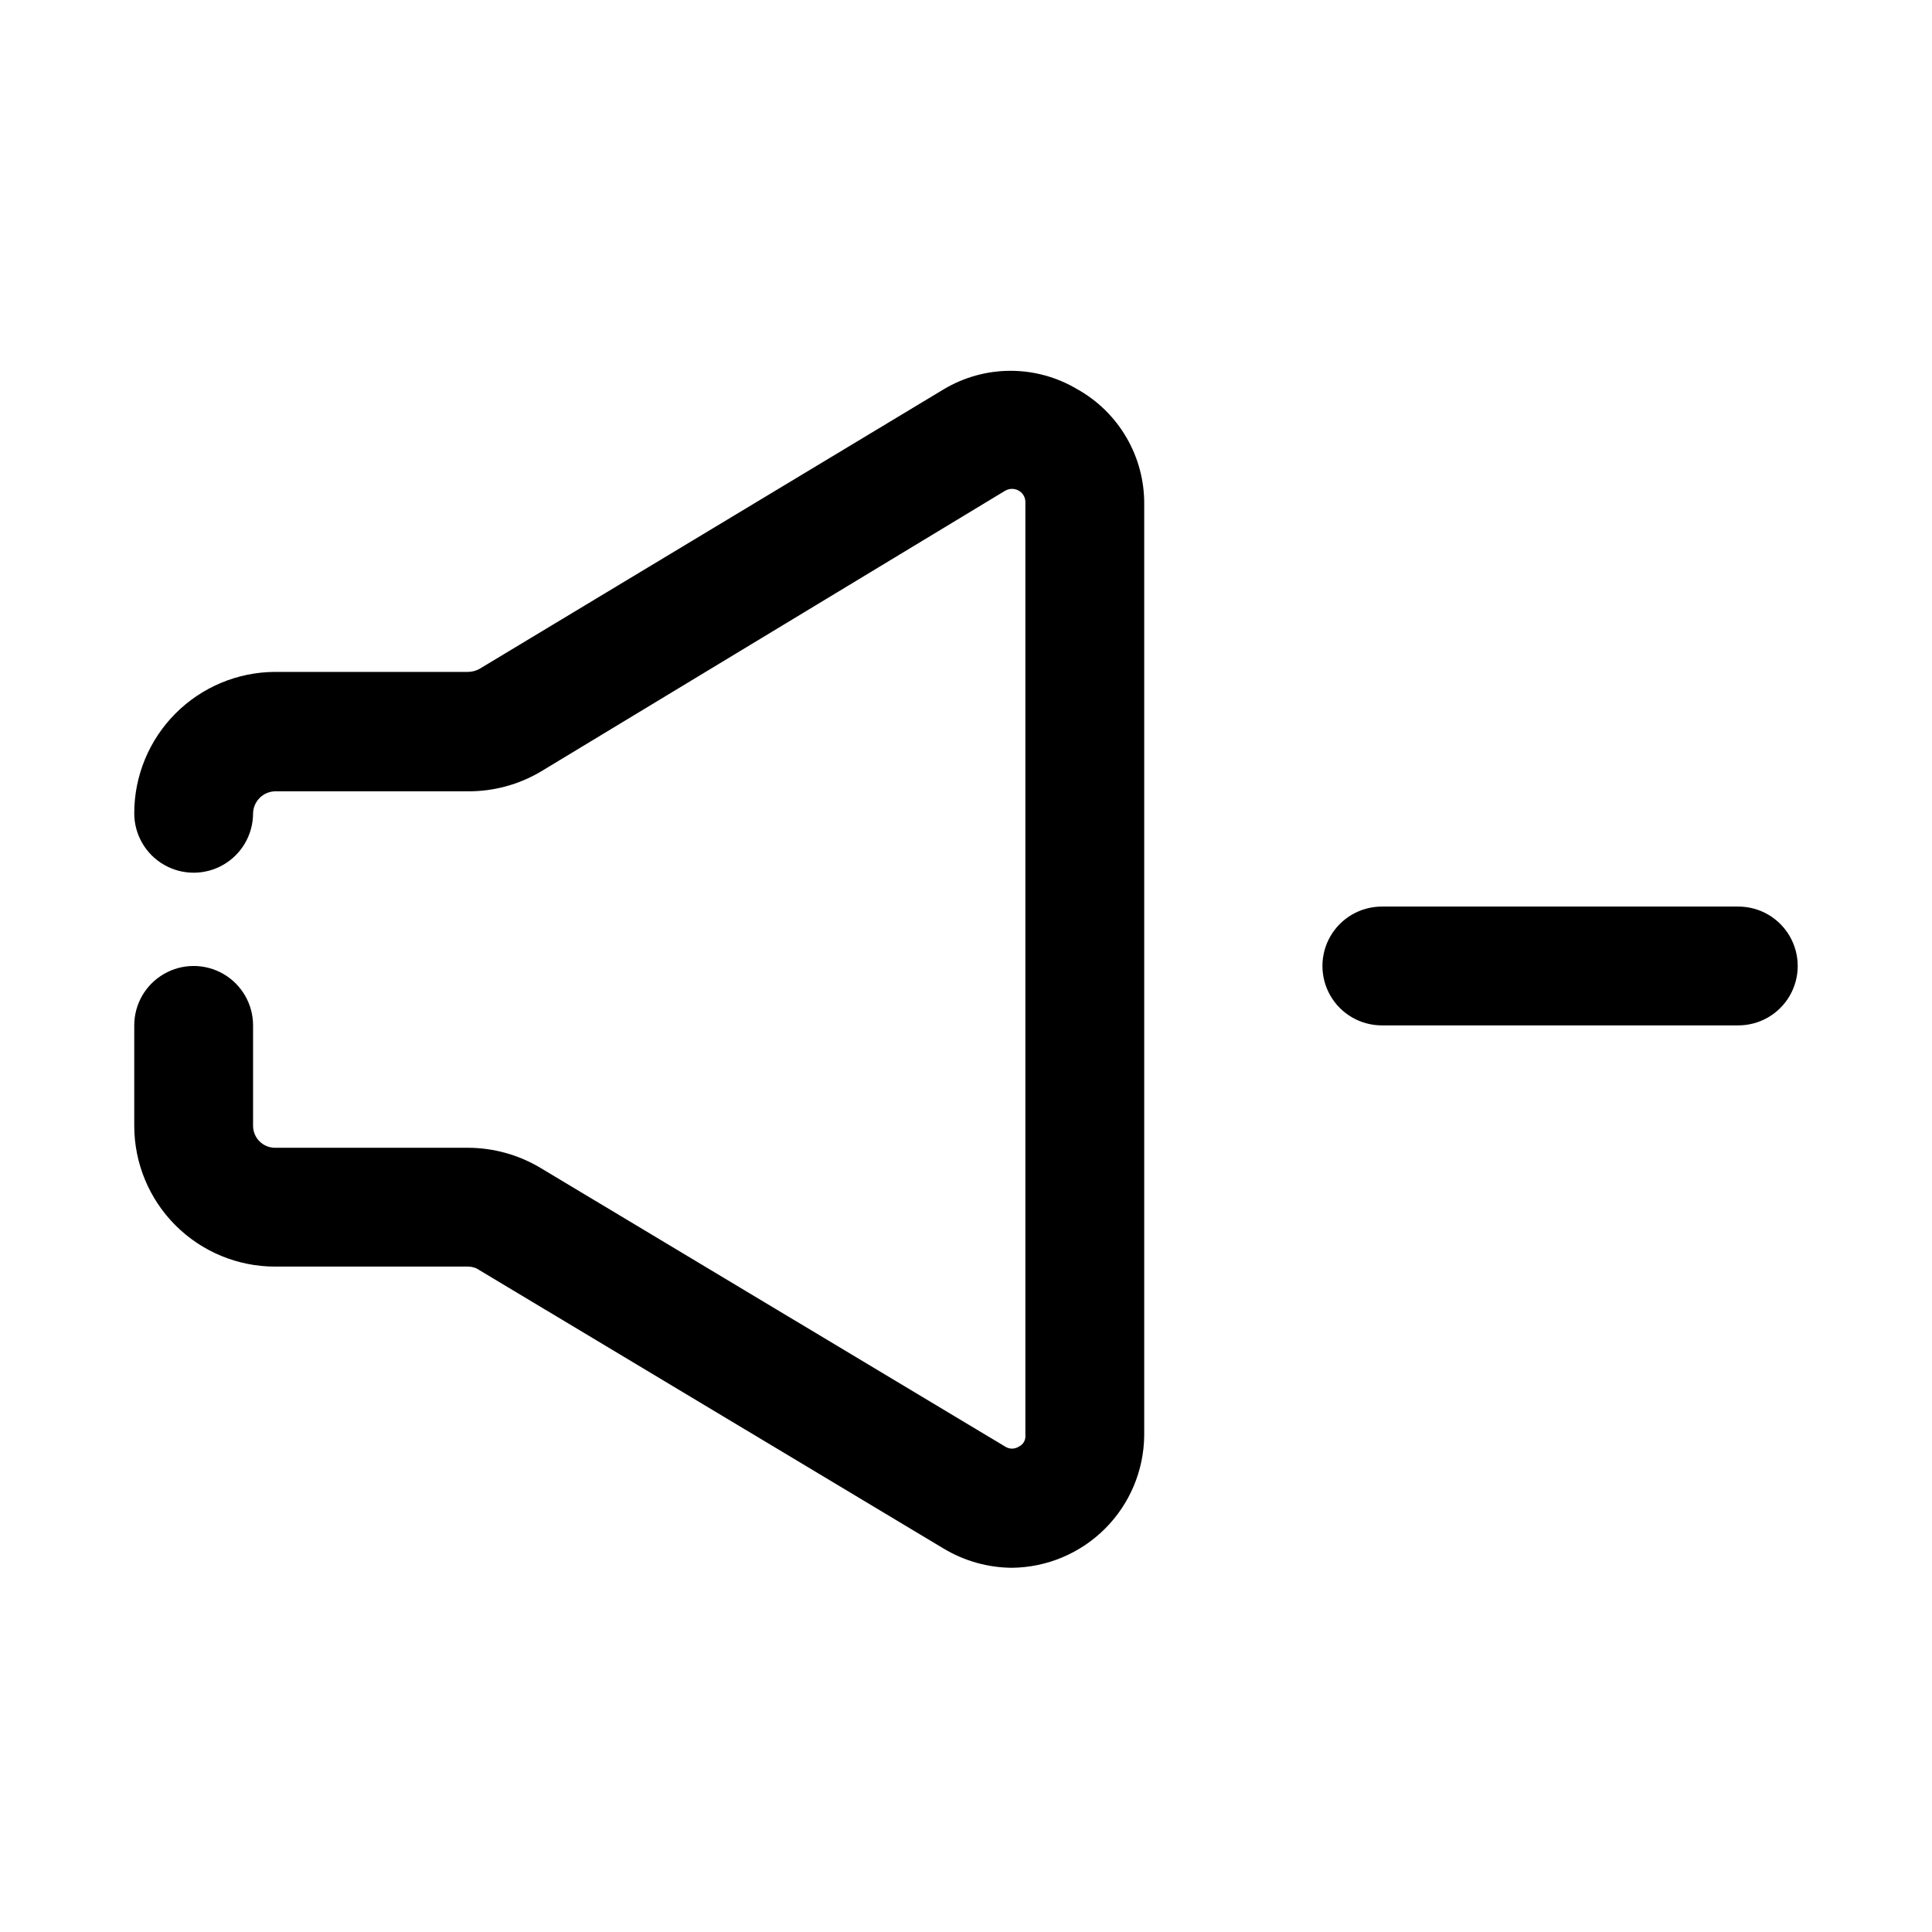 <?xml version="1.0" encoding="UTF-8"?>
<!-- Uploaded to: SVG Repo, www.svgrepo.com, Generator: SVG Repo Mixer Tools -->
<svg fill="#000000" width="800px" height="800px" version="1.1" viewBox="144 144 512 512" xmlns="http://www.w3.org/2000/svg">
 <g>
  <path d="m429.44 247.12c-5.336-3.176-11.426-4.852-17.637-4.852-6.207 0-12.297 1.676-17.633 4.852l-123.12 74.152c-0.918 0.5-1.945 0.773-2.992 0.789h-51.168c-9.91 0.039-19.398 4.008-26.395 11.031-6.992 7.019-10.918 16.527-10.918 26.438 0 5.625 3 10.824 7.871 13.637s10.875 2.812 15.746 0c4.871-2.812 7.871-8.012 7.871-13.637 0.082-3.18 2.644-5.742 5.824-5.824h51.168c6.754 0.031 13.391-1.766 19.207-5.195l123.12-74.469c1.121-0.648 2.5-0.648 3.621 0 1.117 0.645 1.785 1.859 1.73 3.148v247.18c0.117 1.266-0.578 2.465-1.73 2.992-1.102 0.719-2.523 0.719-3.621 0l-123.12-73.84c-5.805-3.477-12.438-5.328-19.207-5.352h-51.168c-3.215 0-5.824-2.609-5.824-5.824v-26.609c0-5.625-3-10.82-7.871-13.633-4.871-2.812-10.875-2.812-15.746 0s-7.871 8.008-7.871 13.633v26.609c0 9.895 3.93 19.387 10.93 26.383 6.996 6.996 16.488 10.93 26.383 10.93h51.168c1.07 0 2.117 0.328 2.992 0.945l123.12 73.84c5.43 3.242 11.625 4.981 17.949 5.035 9.285-0.082 18.168-3.805 24.734-10.371 6.566-6.566 10.293-15.449 10.375-24.738v-246.71c0.051-6.219-1.574-12.34-4.707-17.711-3.129-5.375-7.648-9.809-13.082-12.832z"/>
  <path d="m604.67 384.25h-94.465c-5.625 0-10.824 3-13.637 7.871s-2.812 10.875 0 15.746 8.012 7.871 13.637 7.871h94.465c5.625 0 10.82-3 13.633-7.871s2.812-10.875 0-15.746-8.008-7.871-13.633-7.871z"/>
 </g>
</svg>